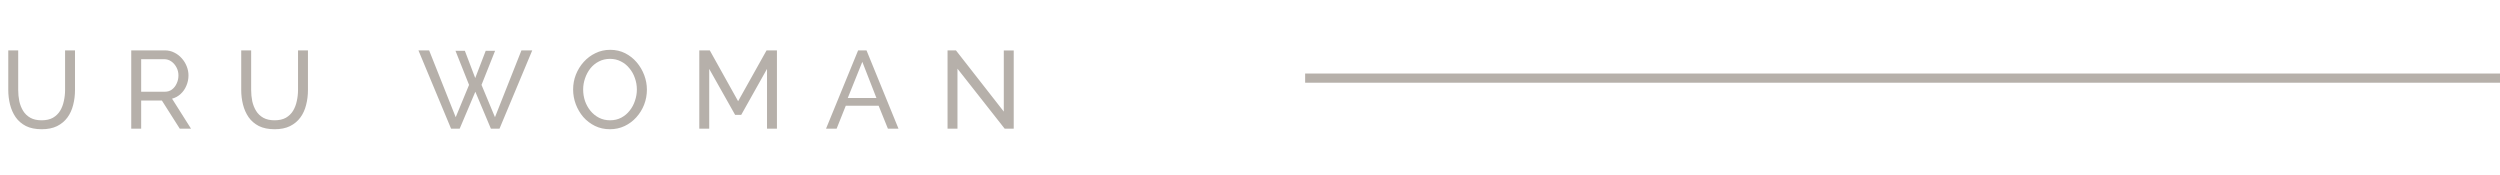 <?xml version="1.0" encoding="UTF-8"?> <svg xmlns="http://www.w3.org/2000/svg" width="272" height="19" viewBox="0 0 272 19" fill="none"> <path d="M4.536 14.06C3.856 14.06 3.284 13.944 2.82 13.712C2.356 13.472 1.984 13.152 1.704 12.752C1.424 12.344 1.22 11.884 1.092 11.372C0.964 10.86 0.9 10.332 0.9 9.788V5.48H1.98V9.788C1.98 10.204 2.02 10.612 2.1 11.012C2.188 11.404 2.328 11.756 2.52 12.068C2.712 12.38 2.972 12.628 3.3 12.812C3.628 12.996 4.036 13.088 4.524 13.088C5.02 13.088 5.432 12.996 5.76 12.812C6.088 12.62 6.348 12.368 6.54 12.056C6.732 11.736 6.868 11.38 6.948 10.988C7.036 10.596 7.08 10.196 7.08 9.788V5.48H8.16V9.788C8.16 10.364 8.092 10.912 7.956 11.432C7.828 11.944 7.62 12.396 7.332 12.788C7.044 13.18 6.668 13.492 6.204 13.724C5.748 13.948 5.192 14.06 4.536 14.06ZM14.279 14V5.48H17.927C18.303 5.48 18.647 5.56 18.959 5.72C19.271 5.872 19.543 6.08 19.775 6.344C20.007 6.6 20.187 6.892 20.315 7.22C20.443 7.54 20.507 7.868 20.507 8.204C20.507 8.596 20.431 8.968 20.279 9.32C20.135 9.672 19.927 9.972 19.655 10.22C19.391 10.468 19.079 10.64 18.719 10.736L20.783 14H19.559L17.615 10.94H15.359V14H14.279ZM15.359 9.98H17.939C18.235 9.98 18.491 9.9 18.707 9.74C18.931 9.572 19.103 9.352 19.223 9.08C19.351 8.808 19.415 8.516 19.415 8.204C19.415 7.884 19.343 7.592 19.199 7.328C19.055 7.056 18.867 6.84 18.635 6.68C18.403 6.52 18.147 6.44 17.867 6.44H15.359V9.98ZM29.881 14.06C29.201 14.06 28.629 13.944 28.165 13.712C27.701 13.472 27.329 13.152 27.049 12.752C26.769 12.344 26.565 11.884 26.437 11.372C26.309 10.86 26.245 10.332 26.245 9.788V5.48H27.325V9.788C27.325 10.204 27.365 10.612 27.445 11.012C27.533 11.404 27.673 11.756 27.865 12.068C28.057 12.38 28.317 12.628 28.645 12.812C28.973 12.996 29.381 13.088 29.869 13.088C30.365 13.088 30.777 12.996 31.105 12.812C31.433 12.62 31.693 12.368 31.885 12.056C32.077 11.736 32.213 11.38 32.293 10.988C32.381 10.596 32.425 10.196 32.425 9.788V5.48H33.505V9.788C33.505 10.364 33.437 10.912 33.301 11.432C33.173 11.944 32.965 12.396 32.677 12.788C32.389 13.18 32.013 13.492 31.549 13.724C31.093 13.948 30.537 14.06 29.881 14.06ZM49.557 5.528H50.577L51.705 8.492L52.845 5.528H53.865L52.389 9.236L53.853 12.752L56.733 5.48H57.909L54.345 14H53.409L51.717 9.98L50.013 14H49.077L45.525 5.48H46.689L49.581 12.752L51.033 9.236L49.557 5.528ZM66.363 14.06C65.763 14.06 65.219 13.94 64.731 13.7C64.243 13.46 63.819 13.136 63.459 12.728C63.107 12.312 62.835 11.848 62.643 11.336C62.451 10.816 62.355 10.284 62.355 9.74C62.355 9.172 62.455 8.632 62.655 8.12C62.863 7.6 63.147 7.14 63.507 6.74C63.875 6.332 64.303 6.012 64.791 5.78C65.279 5.54 65.811 5.42 66.387 5.42C66.987 5.42 67.531 5.544 68.019 5.792C68.507 6.04 68.927 6.372 69.279 6.788C69.631 7.204 69.903 7.668 70.095 8.18C70.287 8.692 70.383 9.216 70.383 9.752C70.383 10.32 70.283 10.864 70.083 11.384C69.883 11.896 69.599 12.356 69.231 12.764C68.871 13.164 68.447 13.48 67.959 13.712C67.471 13.944 66.939 14.06 66.363 14.06ZM63.447 9.74C63.447 10.172 63.515 10.592 63.651 11C63.795 11.4 63.995 11.756 64.251 12.068C64.507 12.38 64.815 12.628 65.175 12.812C65.535 12.996 65.935 13.088 66.375 13.088C66.831 13.088 67.239 12.992 67.599 12.8C67.959 12.608 68.263 12.352 68.511 12.032C68.767 11.712 68.959 11.352 69.087 10.952C69.223 10.552 69.291 10.148 69.291 9.74C69.291 9.308 69.219 8.892 69.075 8.492C68.939 8.092 68.739 7.736 68.475 7.424C68.219 7.104 67.911 6.856 67.551 6.68C67.199 6.496 66.807 6.404 66.375 6.404C65.919 6.404 65.511 6.5 65.151 6.692C64.791 6.876 64.483 7.128 64.227 7.448C63.979 7.768 63.787 8.128 63.651 8.528C63.515 8.92 63.447 9.324 63.447 9.74ZM83.451 14V7.496L80.643 12.5H79.983L77.163 7.496V14H76.083V5.48H77.223L80.307 11.012L83.403 5.48H84.531V14H83.451ZM93.364 5.48H94.276L97.756 14H96.604L95.596 11.504H92.02L91.024 14H89.872L93.364 5.48ZM95.356 10.664L93.82 6.728L92.236 10.664H95.356ZM104.173 7.472V14H103.093V5.48H104.005L109.213 12.14V5.492H110.293V14H109.309L104.173 7.472Z" fill="#B6B0AA"></path> <line x1="142" y1="8.5" x2="272" y2="8.5" stroke="#B6B0AA"></line> </svg> 